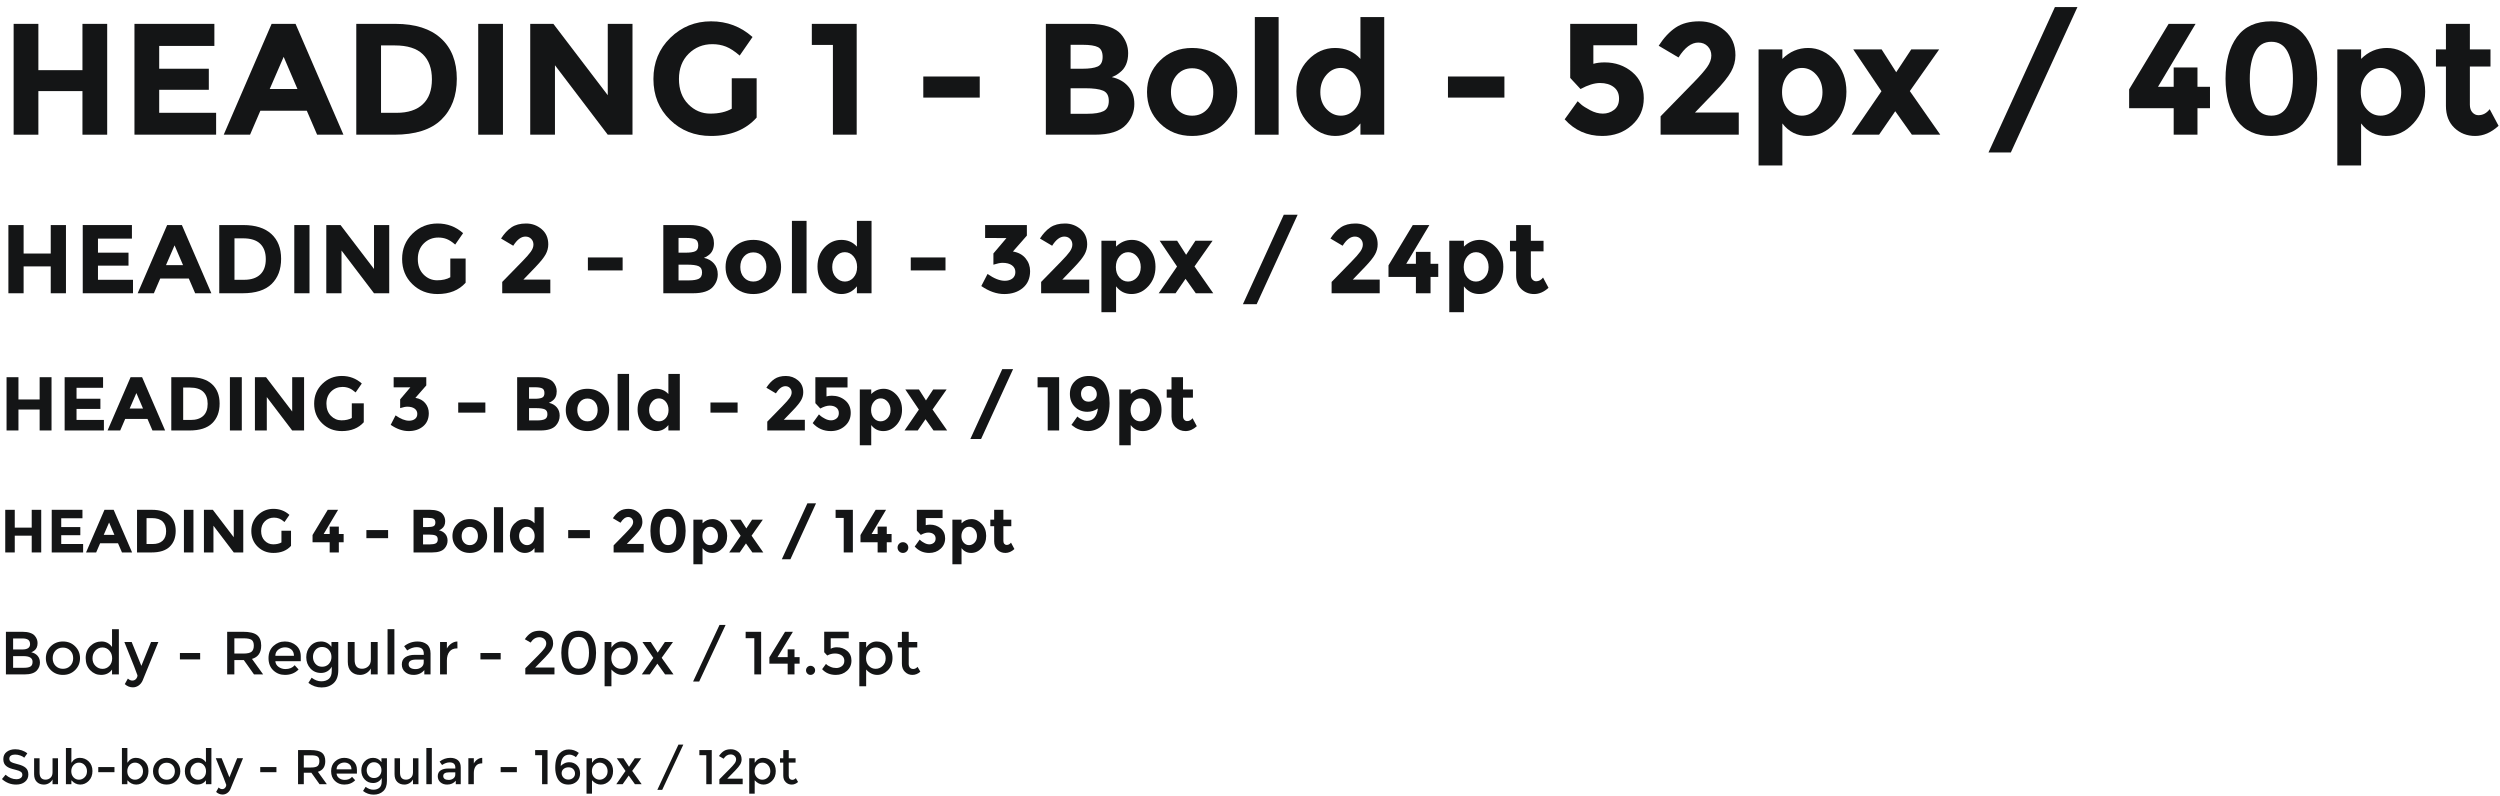 <?xml version="1.0" encoding="utf-8"?>
<!-- Generator: Adobe Illustrator 17.0.0, SVG Export Plug-In . SVG Version: 6.00 Build 0)  -->
<!DOCTYPE svg PUBLIC "-//W3C//DTD SVG 1.1//EN" "http://www.w3.org/Graphics/SVG/1.1/DTD/svg11.dtd">
<svg version="1.1" id="Layer_1" xmlns="http://www.w3.org/2000/svg" xmlns:xlink="http://www.w3.org/1999/xlink" x="0px" y="0px"
	 width="819.873px" height="261.174px" viewBox="0 0 819.873 261.174" enable-background="new 0 0 819.873 261.174"
	 xml:space="preserve">
<g>
	<path fill="#141516" d="M27.04,7.826h8.112v36.348H27.04v-14.3H12.584v14.3H4.472V7.826h8.112V23.01H27.04V7.826z"/>
	<path fill="#141516" d="M70.304,7.826v7.228H52.208v7.488h16.276v6.916H52.208v7.54h18.668v7.176h-26.78V7.826H70.304z"/>
	<path fill="#141516" d="M103.999,44.174l-3.38-7.852H85.383l-3.38,7.852h-8.632L89.075,7.826h7.852l15.704,36.348H103.999z
		 M93.027,18.642l-4.576,10.556h9.1L93.027,18.642z"/>
	<path fill="#141516" d="M144.611,12.584c3.466,3.172,5.2,7.583,5.2,13.234c0,5.651-1.69,10.123-5.07,13.416
		c-3.38,3.294-8.537,4.94-15.47,4.94h-12.429V7.826h12.845C136.169,7.826,141.145,9.412,144.611,12.584z M138.657,34.19
		c1.993-1.872,2.99-4.593,2.99-8.164c0-3.57-0.997-6.318-2.99-8.242c-1.994-1.924-5.053-2.886-9.178-2.886h-4.524v22.1h5.148
		C133.812,36.999,136.663,36.062,138.657,34.19z"/>
	<path fill="#141516" d="M156.83,7.826h8.112v36.348h-8.112V7.826z"/>
	<path fill="#141516" d="M199.314,7.826h8.111v36.348h-8.111l-17.316-22.776v22.776h-8.112V7.826h7.593l17.836,23.4V7.826z"/>
	<path fill="#141516" d="M239.978,25.662h8.164v12.896c-3.606,4.022-8.598,6.032-14.977,6.032c-5.339,0-9.819-1.768-13.441-5.304
		c-3.623-3.536-5.435-7.999-5.435-13.39c0-5.39,1.847-9.888,5.538-13.494c3.692-3.605,8.146-5.408,13.364-5.408
		c5.217,0,9.75,1.716,13.598,5.148l-4.212,6.084c-1.63-1.421-3.129-2.4-4.498-2.938c-1.369-0.537-2.852-0.806-4.445-0.806
		c-3.086,0-5.687,1.049-7.801,3.146c-2.114,2.098-3.172,4.862-3.172,8.294s1.015,6.18,3.042,8.242
		c2.028,2.062,4.446,3.094,7.254,3.094c2.809,0,5.148-0.537,7.021-1.612V25.662z"/>
	<path fill="#141516" d="M266.237,7.826h14.716v36.348h-7.8V14.742h-6.916V7.826z"/>
	<path fill="#141516" d="M302.793,32.006V25.09h18.512v6.916H302.793z"/>
	<path fill="#141516" d="M358.899,44.174h-15.912V7.826h14.145c2.461,0,4.584,0.295,6.37,0.884c1.785,0.59,3.128,1.387,4.029,2.392
		c1.63,1.872,2.444,3.987,2.444,6.344c0,2.843-0.919,4.958-2.756,6.344c-0.624,0.486-1.058,0.789-1.3,0.91
		c-0.243,0.122-0.677,0.321-1.301,0.598c2.254,0.486,4.048,1.5,5.383,3.042c1.334,1.543,2.002,3.458,2.002,5.746
		c0,2.531-0.867,4.767-2.601,6.708C367.393,43.048,363.892,44.174,358.899,44.174z M351.1,22.542h3.848
		c2.254,0,3.927-0.242,5.019-0.728c1.092-0.485,1.638-1.534,1.638-3.146c0-1.612-0.503-2.678-1.508-3.198
		c-1.006-0.52-2.704-0.78-5.096-0.78h-3.9V22.542z M351.1,37.311h5.564c2.321,0,4.063-0.286,5.226-0.858
		c1.161-0.572,1.742-1.698,1.742-3.38c0-1.681-0.616-2.79-1.847-3.328c-1.23-0.537-3.197-0.806-5.901-0.806H351.1V37.311z"/>
	<path fill="#141516" d="M405.752,30.187c0,4.056-1.404,7.471-4.212,10.244c-2.808,2.774-6.336,4.16-10.582,4.16
		c-4.247,0-7.774-1.386-10.582-4.16c-2.808-2.773-4.212-6.188-4.212-10.244c0-4.056,1.404-7.479,4.212-10.27
		s6.335-4.186,10.582-4.186c4.246,0,7.774,1.396,10.582,4.186S405.752,26.13,405.752,30.187z M384.016,30.187
		c0,2.288,0.65,4.152,1.95,5.59c1.3,1.439,2.964,2.158,4.992,2.158s3.692-0.719,4.992-2.158c1.3-1.438,1.95-3.302,1.95-5.59
		c0-2.288-0.65-4.16-1.95-5.616s-2.964-2.184-4.992-2.184s-3.692,0.728-4.992,2.184S384.016,27.898,384.016,30.187z"/>
	<path fill="#141516" d="M419.323,44.174h-7.8V5.59h7.8V44.174z"/>
	<path fill="#141516" d="M437.913,44.59c-3.312,0-6.267-1.404-8.866-4.212c-2.601-2.808-3.9-6.292-3.9-10.452
		s1.266-7.566,3.796-10.218c2.53-2.652,5.494-3.978,8.893-3.978c3.396,0,6.17,1.196,8.319,3.588V5.59h7.801v38.584h-7.801v-3.692
		C443.971,43.221,441.223,44.59,437.913,44.59z M432.999,30.238c0,2.254,0.676,4.1,2.027,5.538c1.353,1.439,2.93,2.158,4.732,2.158
		c1.802,0,3.336-0.719,4.602-2.158c1.266-1.438,1.898-3.293,1.898-5.564c0-2.27-0.633-4.16-1.898-5.668
		c-1.266-1.508-2.816-2.262-4.653-2.262c-1.838,0-3.415,0.763-4.732,2.288C433.657,26.096,432.999,27.985,432.999,30.238z"/>
	<path fill="#141516" d="M474.858,32.006V25.09h18.512v6.916H474.858z"/>
	<path fill="#141516" d="M536.893,7.826v7.02h-14.352v6.084c1.074-0.312,2.305-0.468,3.692-0.468c3.501,0,6.517,1.058,9.048,3.172
		c2.53,2.115,3.796,4.966,3.796,8.554c0,3.588-1.309,6.552-3.926,8.892c-2.618,2.34-5.851,3.51-9.698,3.51
		c-4.923,0-9.031-1.82-12.324-5.46l4.264-5.928c0.312,0.312,0.729,0.694,1.248,1.144c0.521,0.451,1.474,1.049,2.86,1.794
		c1.386,0.746,2.773,1.118,4.16,1.118c1.386,0,2.617-0.416,3.692-1.248c1.073-0.832,1.611-2.062,1.611-3.692
		c0-1.629-0.581-2.886-1.742-3.77s-2.66-1.326-4.498-1.326s-3.97,0.659-6.396,1.976l-3.38-3.64V7.826H536.893z"/>
	<path fill="#141516" d="M559.851,21.996c0.918-1.3,1.378-2.556,1.378-3.77c0-1.213-0.399-2.227-1.196-3.042
		c-0.798-0.814-1.82-1.222-3.068-1.222c-2.288,0-4.454,1.63-6.5,4.888l-6.5-3.848c1.698-2.634,3.562-4.628,5.591-5.98
		c2.027-1.352,4.609-2.028,7.748-2.028c3.137,0,5.893,0.997,8.268,2.99c2.374,1.994,3.562,4.706,3.562,8.138
		c0,1.872-0.477,3.666-1.43,5.382c-0.954,1.716-2.713,3.909-5.278,6.578l-6.552,6.812h14.353v7.28h-25.637v-6.032l10.66-10.92
		C557.397,25.038,558.932,23.296,559.851,21.996z"/>
	<path fill="#141516" d="M593,15.73c3.259,0,6.162,1.361,8.71,4.082c2.548,2.722,3.822,6.145,3.822,10.27s-1.274,7.575-3.822,10.348
		c-2.548,2.774-5.529,4.16-8.943,4.16c-3.415,0-6.162-1.369-8.242-4.108v13.78h-7.8V16.198h7.8v3.12
		C586.916,16.926,589.741,15.73,593,15.73z M584.42,30.212c0,2.271,0.633,4.126,1.898,5.564c1.265,1.439,2.799,2.158,4.602,2.158
		s3.38-0.719,4.732-2.158c1.352-1.438,2.028-3.284,2.028-5.538c0-2.253-0.659-4.142-1.977-5.668
		c-1.317-1.525-2.895-2.288-4.731-2.288c-1.838,0-3.39,0.754-4.654,2.262C585.053,26.052,584.42,27.942,584.42,30.212z"/>
	<path fill="#141516" d="M617.075,16.198l4.784,7.488l4.939-7.488h9.152l-9.62,13.676l9.984,14.3h-9.309l-5.46-7.696l-5.304,7.696
		h-8.996l9.776-14.248l-9.256-13.728H617.075z"/>
	<path fill="#141516" d="M673.911,2.314h7.384l-21.84,47.684h-7.332L673.911,2.314z"/>
	<path fill="#141516" d="M712.858,28.47v-6.344h7.8v6.344h4.107v7.02h-4.107v8.684h-7.8V35.49h-14.612v-6.188l12.948-21.476h8.84
		L707.71,28.47H712.858z"/>
	<path fill="#141516" d="M744.891,44.59c-5.027,0-8.788-1.707-11.284-5.122c-2.496-3.414-3.744-7.973-3.744-13.676
		c0-5.702,1.248-10.261,3.744-13.676c2.496-3.414,6.257-5.122,11.284-5.122c5.025,0,8.787,1.708,11.283,5.122
		c2.496,3.415,3.744,7.974,3.744,13.676c0,5.703-1.248,10.262-3.744,13.676C753.678,42.883,749.916,44.59,744.891,44.59z
		 M739.534,17.03c-1.144,2.219-1.716,5.148-1.716,8.788s0.572,6.57,1.716,8.788c1.144,2.219,2.929,3.328,5.356,3.328
		c2.426,0,4.212-1.109,5.355-3.328c1.145-2.218,1.716-5.148,1.716-8.788s-0.571-6.569-1.716-8.788
		c-1.144-2.218-2.93-3.328-5.355-3.328C742.463,13.702,740.678,14.812,739.534,17.03z"/>
	<path fill="#141516" d="M782.798,15.73c3.259,0,6.162,1.361,8.71,4.082c2.548,2.722,3.822,6.145,3.822,10.27
		s-1.274,7.575-3.822,10.348c-2.548,2.774-5.529,4.16-8.943,4.16c-3.415,0-6.162-1.369-8.242-4.108v13.78h-7.8V16.198h7.8v3.12
		C776.714,16.926,779.539,15.73,782.798,15.73z M774.218,30.212c0,2.271,0.633,4.126,1.898,5.564
		c1.265,1.439,2.799,2.158,4.602,2.158s3.38-0.719,4.732-2.158c1.352-1.438,2.028-3.284,2.028-5.538
		c0-2.253-0.659-4.142-1.977-5.668c-1.317-1.525-2.895-2.288-4.731-2.288c-1.838,0-3.39,0.754-4.654,2.262
		C774.851,26.052,774.218,27.942,774.218,30.212z"/>
	<path fill="#141516" d="M809.993,21.814v12.532c0,1.075,0.277,1.916,0.832,2.522c0.554,0.607,1.213,0.91,1.976,0.91
		c1.456,0,2.687-0.658,3.692-1.976l2.912,5.46c-2.427,2.219-4.984,3.328-7.67,3.328c-2.688,0-4.958-0.884-6.812-2.652
		s-2.781-4.177-2.781-7.228V21.814h-3.276v-5.616h3.276V7.826h7.852v8.372h6.76v5.616H809.993z"/>
	<path fill="#141516" d="M16.64,73.806h4.992v22.368H16.64v-8.8H7.744v8.8H2.752V73.806h4.992v9.344h8.896V73.806z"/>
	<path fill="#141516" d="M43.264,73.806v4.448H32.128v4.608h10.016v4.256H32.128v4.64h11.488v4.416h-16.48V73.806H43.264z"/>
	<path fill="#141516" d="M64,96.174l-2.08-4.832h-9.376l-2.08,4.832h-5.312l9.664-22.368h4.832l9.664,22.368H64z M57.247,80.462
		l-2.815,6.496h5.6L57.247,80.462z"/>
	<path fill="#141516" d="M88.991,76.734c2.133,1.952,3.2,4.667,3.2,8.145s-1.04,6.229-3.12,8.256c-2.08,2.027-5.254,3.04-9.52,3.04
		h-7.648V73.806h7.904C83.796,73.806,86.857,74.783,88.991,76.734z M85.327,90.031c1.227-1.152,1.84-2.827,1.84-5.024
		s-0.613-3.888-1.84-5.072c-1.227-1.184-3.109-1.775-5.647-1.775h-2.784v13.6h3.168C82.346,91.758,84.101,91.182,85.327,90.031z"/>
	<path fill="#141516" d="M96.512,73.806h4.992v22.368h-4.992V73.806z"/>
	<path fill="#141516" d="M122.655,73.806h4.991v22.368h-4.991l-10.656-14.016v14.016h-4.992V73.806h4.672l10.977,14.4V73.806z"/>
	<path fill="#141516" d="M147.679,84.783h5.023v7.936c-2.219,2.475-5.291,3.712-9.216,3.712c-3.285,0-6.043-1.088-8.271-3.264
		c-2.229-2.176-3.345-4.923-3.345-8.24s1.137-6.085,3.408-8.304c2.272-2.219,5.013-3.328,8.224-3.328s6,1.056,8.368,3.168
		l-2.592,3.744c-1.003-0.875-1.926-1.478-2.768-1.809c-0.844-0.33-1.755-0.496-2.736-0.496c-1.899,0-3.499,0.646-4.8,1.937
		c-1.302,1.291-1.952,2.992-1.952,5.104c0,2.112,0.624,3.804,1.872,5.072c1.248,1.27,2.736,1.904,4.464,1.904
		c1.729,0,3.168-0.331,4.32-0.992V84.783z"/>
	<path fill="#141516" d="M174.094,82.526c0.565-0.8,0.848-1.572,0.848-2.319s-0.245-1.371-0.735-1.872
		c-0.491-0.501-1.12-0.752-1.889-0.752c-1.407,0-2.741,1.003-4,3.008l-4-2.368c1.045-1.621,2.192-2.848,3.44-3.68
		s2.837-1.248,4.768-1.248s3.627,0.613,5.088,1.84s2.192,2.896,2.192,5.008c0,1.152-0.294,2.256-0.88,3.312
		c-0.587,1.056-1.67,2.405-3.248,4.048l-4.032,4.191h8.832v4.48h-15.775v-3.712l6.56-6.72
		C172.584,84.398,173.528,83.327,174.094,82.526z"/>
	<path fill="#141516" d="M192.798,88.686V84.43h11.393v4.256H192.798z"/>
	<path fill="#141516" d="M227.325,96.174h-9.792V73.806h8.704c1.515,0,2.821,0.182,3.92,0.544c1.099,0.363,1.925,0.854,2.48,1.473
		c1.002,1.151,1.504,2.453,1.504,3.903c0,1.75-0.565,3.051-1.696,3.904c-0.384,0.299-0.651,0.485-0.8,0.56
		c-0.149,0.075-0.416,0.198-0.8,0.368c1.386,0.299,2.49,0.923,3.312,1.872s1.232,2.128,1.232,3.536c0,1.558-0.534,2.934-1.601,4.128
		C232.552,95.481,230.397,96.174,227.325,96.174z M222.525,82.863h2.368c1.386,0,2.416-0.149,3.088-0.448s1.008-0.944,1.008-1.937
		s-0.31-1.647-0.928-1.968c-0.619-0.32-1.664-0.479-3.137-0.479h-2.399V82.863z M222.525,91.951h3.424
		c1.429,0,2.501-0.177,3.216-0.528s1.072-1.045,1.072-2.08c0-1.034-0.379-1.717-1.136-2.048c-0.758-0.331-1.969-0.496-3.632-0.496
		h-2.944V91.951z"/>
	<path fill="#141516" d="M256.158,87.566c0,2.496-0.864,4.598-2.592,6.305c-1.729,1.707-3.899,2.56-6.513,2.56
		s-4.784-0.853-6.512-2.56c-1.729-1.707-2.592-3.809-2.592-6.305c0-2.495,0.863-4.603,2.592-6.319
		c1.728-1.717,3.898-2.576,6.512-2.576s4.784,0.859,6.513,2.576C255.294,82.963,256.158,85.071,256.158,87.566z M242.782,87.566
		c0,1.408,0.399,2.556,1.199,3.44c0.801,0.886,1.824,1.328,3.072,1.328s2.272-0.442,3.072-1.328c0.8-0.885,1.2-2.032,1.2-3.44
		c0-1.407-0.4-2.56-1.2-3.456c-0.8-0.896-1.824-1.344-3.072-1.344s-2.271,0.448-3.072,1.344
		C243.182,85.006,242.782,86.159,242.782,87.566z"/>
	<path fill="#141516" d="M264.51,96.174h-4.8V72.43h4.8V96.174z"/>
	<path fill="#141516" d="M275.949,96.43c-2.037,0-3.856-0.864-5.456-2.592c-1.6-1.729-2.4-3.872-2.4-6.432
		c0-2.561,0.779-4.656,2.337-6.288c1.557-1.633,3.381-2.448,5.472-2.448s3.797,0.736,5.12,2.208V72.43h4.8v23.744h-4.8v-2.272
		C279.678,95.587,277.986,96.43,275.949,96.43z M272.925,87.598c0,1.387,0.416,2.523,1.248,3.408
		c0.832,0.886,1.803,1.328,2.912,1.328s2.054-0.442,2.832-1.328c0.778-0.885,1.168-2.026,1.168-3.424s-0.39-2.561-1.168-3.488
		s-1.733-1.392-2.863-1.392c-1.132,0-2.102,0.469-2.912,1.407C273.33,85.049,272.925,86.211,272.925,87.598z"/>
	<path fill="#141516" d="M298.684,88.686V84.43h11.393v4.256H298.684z"/>
	<path fill="#141516" d="M323.068,78.062v-4.256h13.695v3.456l-4.576,5.216c1.792,0.299,3.179,1.052,4.16,2.256
		c0.981,1.206,1.473,2.598,1.473,4.177c0,2.347-0.795,4.187-2.385,5.52c-1.589,1.334-3.621,2-6.096,2s-4.981-0.874-7.52-2.624
		l2.048-3.968c2.111,1.493,4,2.24,5.664,2.24c1.002,0,1.829-0.245,2.479-0.736c0.65-0.49,0.977-1.2,0.977-2.128
		s-0.374-1.664-1.12-2.208c-0.747-0.544-1.781-0.816-3.104-0.816c-0.704,0-1.695,0.203-2.976,0.608v-3.68l4.288-5.057H323.068z"/>
	<path fill="#141516" d="M350.827,82.526c0.565-0.8,0.848-1.572,0.848-2.319s-0.245-1.371-0.735-1.872
		c-0.491-0.501-1.12-0.752-1.889-0.752c-1.407,0-2.741,1.003-4,3.008l-4-2.368c1.045-1.621,2.192-2.848,3.44-3.68
		s2.837-1.248,4.768-1.248s3.627,0.613,5.088,1.84s2.192,2.896,2.192,5.008c0,1.152-0.294,2.256-0.88,3.312
		c-0.587,1.056-1.67,2.405-3.248,4.048l-4.032,4.191h8.832v4.48h-15.775v-3.712l6.56-6.72
		C349.317,84.398,350.262,83.327,350.827,82.526z"/>
	<path fill="#141516" d="M371.228,78.67c2.005,0,3.792,0.838,5.36,2.512c1.567,1.675,2.352,3.781,2.352,6.32
		s-0.784,4.661-2.352,6.368c-1.568,1.707-3.403,2.56-5.505,2.56c-2.101,0-3.792-0.843-5.071-2.528v8.48h-4.8V78.958h4.8v1.92
		C367.483,79.407,369.222,78.67,371.228,78.67z M365.947,87.583c0,1.397,0.39,2.539,1.168,3.424
		c0.778,0.886,1.723,1.328,2.832,1.328s2.08-0.442,2.912-1.328c0.832-0.885,1.248-2.021,1.248-3.408s-0.405-2.549-1.216-3.488
		c-0.812-0.938-1.781-1.407-2.912-1.407s-2.086,0.464-2.864,1.392S365.947,86.185,365.947,87.583z"/>
	<path fill="#141516" d="M386.042,78.958l2.944,4.607l3.04-4.607h5.632l-5.92,8.416l6.144,8.8h-5.728l-3.36-4.736l-3.264,4.736
		h-5.536l6.016-8.768l-5.695-8.448H386.042z"/>
	<path fill="#141516" d="M421.019,70.415h4.544l-13.44,29.344h-4.512L421.019,70.415z"/>
	<path fill="#141516" d="M446.09,82.526c0.565-0.8,0.848-1.572,0.848-2.319s-0.245-1.371-0.735-1.872
		c-0.491-0.501-1.12-0.752-1.889-0.752c-1.407,0-2.741,1.003-4,3.008l-4-2.368c1.045-1.621,2.192-2.848,3.44-3.68
		s2.837-1.248,4.768-1.248s3.627,0.613,5.088,1.84s2.192,2.896,2.192,5.008c0,1.152-0.294,2.256-0.88,3.312
		c-0.587,1.056-1.67,2.405-3.248,4.048l-4.032,4.191h8.832v4.48h-15.775v-3.712l6.56-6.72
		C444.58,84.398,445.524,83.327,446.09,82.526z"/>
	<path fill="#141516" d="M464.345,86.51v-3.904h4.801v3.904h2.527v4.32h-2.527v5.344h-4.801v-5.344h-8.991v-3.809l7.968-13.216
		h5.439l-7.584,12.704H464.345z"/>
	<path fill="#141516" d="M485.306,78.67c2.005,0,3.792,0.838,5.36,2.512c1.567,1.675,2.352,3.781,2.352,6.32
		s-0.784,4.661-2.352,6.368c-1.568,1.707-3.403,2.56-5.505,2.56c-2.101,0-3.792-0.843-5.071-2.528v8.48h-4.8V78.958h4.8v1.92
		C481.562,79.407,483.3,78.67,485.306,78.67z M480.025,87.583c0,1.397,0.39,2.539,1.168,3.424c0.778,0.886,1.723,1.328,2.832,1.328
		s2.08-0.442,2.912-1.328c0.832-0.885,1.248-2.021,1.248-3.408s-0.405-2.549-1.216-3.488c-0.812-0.938-1.781-1.407-2.912-1.407
		s-2.086,0.464-2.864,1.392S480.025,86.185,480.025,87.583z"/>
	<path fill="#141516" d="M502.041,82.415v7.712c0,0.661,0.171,1.179,0.512,1.552c0.341,0.374,0.747,0.561,1.216,0.561
		c0.896,0,1.653-0.405,2.272-1.217l1.792,3.36c-1.493,1.365-3.067,2.048-4.72,2.048c-1.653,0-3.051-0.544-4.192-1.632
		s-1.712-2.57-1.712-4.448v-7.936h-2.016v-3.456h2.016v-5.152h4.832v5.152h4.16v3.456H502.041z"/>
	<path fill="#141516" d="M13,123.7h3.9v17.475H13v-6.875H6.05v6.875H2.15V123.7H6.05v7.3H13V123.7z"/>
	<path fill="#141516" d="M33.8,123.7v3.475h-8.7v3.6h7.825v3.325H25.1v3.625h8.976v3.45H21.2V123.7H33.8z"/>
	<path fill="#141516" d="M49.999,141.174l-1.625-3.775H41.05l-1.625,3.775h-4.15l7.55-17.475H46.6l7.55,17.475H49.999z
		 M44.725,128.899l-2.2,5.075h4.375L44.725,128.899z"/>
	<path fill="#141516" d="M69.524,125.987c1.666,1.525,2.5,3.646,2.5,6.362c0,2.717-0.812,4.867-2.438,6.45
		c-1.625,1.584-4.104,2.375-7.438,2.375h-5.975V123.7h6.175C65.466,123.7,67.857,124.461,69.524,125.987z M66.662,136.375
		c0.958-0.9,1.438-2.208,1.438-3.925s-0.479-3.038-1.438-3.963c-0.959-0.925-2.43-1.388-4.413-1.388h-2.175v10.625h2.476
		C64.333,137.724,65.703,137.274,66.662,136.375z"/>
	<path fill="#141516" d="M75.399,123.7h3.899v17.475h-3.899V123.7z"/>
	<path fill="#141516" d="M95.824,123.7h3.9v17.475h-3.9l-8.325-10.95v10.95H83.6V123.7h3.649l8.575,11.25V123.7z"/>
	<path fill="#141516" d="M115.374,132.274h3.925v6.2c-1.733,1.934-4.134,2.9-7.2,2.9c-2.566,0-4.721-0.851-6.462-2.55
		c-1.742-1.7-2.612-3.846-2.612-6.438s0.887-4.754,2.662-6.488c1.775-1.732,3.916-2.6,6.425-2.6s4.688,0.825,6.538,2.475
		l-2.025,2.926c-0.783-0.684-1.504-1.154-2.162-1.413c-0.659-0.258-1.371-0.388-2.138-0.388c-1.483,0-2.733,0.505-3.75,1.513
		c-1.017,1.009-1.525,2.338-1.525,3.987c0,1.65,0.487,2.972,1.463,3.963c0.975,0.992,2.138,1.487,3.487,1.487
		s2.475-0.258,3.375-0.774V132.274z"/>
	<path fill="#141516" d="M129.099,127.024V123.7h10.7v2.699l-3.575,4.075c1.4,0.233,2.483,0.821,3.25,1.763s1.15,2.029,1.15,3.263
		c0,1.833-0.621,3.271-1.863,4.312c-1.241,1.042-2.829,1.562-4.762,1.562c-1.934,0-3.893-0.684-5.875-2.05l1.6-3.101
		c1.65,1.167,3.125,1.75,4.425,1.75c0.783,0,1.429-0.191,1.938-0.575c0.509-0.383,0.763-0.938,0.763-1.662s-0.292-1.3-0.875-1.725
		c-0.584-0.426-1.392-0.638-2.425-0.638c-0.55,0-1.325,0.158-2.325,0.475v-2.875l3.35-3.95H129.099z"/>
	<path fill="#141516" d="M150.272,135.325V132h8.9v3.325H150.272z"/>
	<path fill="#141516" d="M177.247,141.174h-7.649V123.7h6.8c1.183,0,2.204,0.142,3.062,0.425s1.504,0.667,1.938,1.149
		c0.783,0.9,1.175,1.917,1.175,3.051c0,1.366-0.441,2.383-1.325,3.05c-0.3,0.233-0.509,0.379-0.625,0.438s-0.325,0.154-0.625,0.287
		c1.083,0.233,1.946,0.722,2.588,1.463s0.962,1.662,0.962,2.763c0,1.217-0.416,2.291-1.25,3.225
		C181.33,140.633,179.647,141.174,177.247,141.174z M173.497,130.774h1.851c1.083,0,1.887-0.116,2.412-0.35s0.787-0.737,0.787-1.513
		c0-0.774-0.241-1.287-0.725-1.537s-1.3-0.375-2.45-0.375h-1.875V130.774z M173.497,137.875h2.675c1.117,0,1.954-0.138,2.513-0.413
		c0.559-0.274,0.838-0.816,0.838-1.625c0-0.808-0.296-1.341-0.888-1.6c-0.592-0.258-1.537-0.388-2.838-0.388h-2.3V137.875z"/>
	<path fill="#141516" d="M199.772,134.45c0,1.949-0.675,3.592-2.024,4.925c-1.351,1.333-3.046,2-5.088,2s-3.737-0.667-5.087-2
		c-1.351-1.333-2.025-2.976-2.025-4.925c0-1.95,0.675-3.596,2.025-4.938c1.35-1.342,3.045-2.013,5.087-2.013
		s3.737,0.671,5.088,2.013C199.098,130.854,199.772,132.5,199.772,134.45z M189.323,134.45c0,1.1,0.312,1.996,0.938,2.688
		s1.425,1.037,2.399,1.037c0.976,0,1.775-0.346,2.4-1.037s0.938-1.588,0.938-2.688c0-1.101-0.312-2-0.938-2.7s-1.425-1.05-2.4-1.05
		c-0.975,0-1.774,0.35-2.399,1.05S189.323,133.349,189.323,134.45z"/>
	<path fill="#141516" d="M206.298,141.174h-3.75v-18.55h3.75V141.174z"/>
	<path fill="#141516" d="M215.234,141.375c-1.592,0-3.012-0.675-4.262-2.025c-1.25-1.35-1.875-3.024-1.875-5.024
		s0.607-3.638,1.824-4.913c1.217-1.274,2.642-1.912,4.275-1.912c1.633,0,2.967,0.575,4,1.725v-6.6h3.75v18.55h-3.75v-1.775
		C218.147,140.716,216.826,141.375,215.234,141.375z M212.872,134.474c0,1.084,0.325,1.972,0.976,2.663
		c0.649,0.691,1.408,1.037,2.274,1.037s1.604-0.346,2.213-1.037s0.912-1.584,0.912-2.676c0-1.091-0.304-2-0.912-2.725
		s-1.354-1.088-2.237-1.088c-0.884,0-1.643,0.367-2.275,1.101C213.188,132.483,212.872,133.391,212.872,134.474z"/>
	<path fill="#141516" d="M232.996,135.325V132h8.9v3.325H232.996z"/>
	<path fill="#141516" d="M258.958,130.512c0.441-0.625,0.663-1.229,0.663-1.812c0-0.584-0.192-1.071-0.575-1.463
		c-0.384-0.392-0.875-0.588-1.475-0.588c-1.101,0-2.143,0.784-3.125,2.351l-3.125-1.851c0.816-1.266,1.712-2.225,2.688-2.875
		c0.975-0.649,2.216-0.975,3.725-0.975c1.508,0,2.833,0.479,3.975,1.438c1.142,0.959,1.713,2.263,1.713,3.912
		c0,0.9-0.229,1.763-0.688,2.588c-0.459,0.825-1.305,1.879-2.537,3.162l-3.15,3.275h6.9v3.5h-12.325v-2.9l5.125-5.25
		C257.779,131.974,258.517,131.137,258.958,130.512z"/>
	<path fill="#141516" d="M277.946,123.7v3.375h-6.9V130c0.517-0.15,1.108-0.226,1.775-0.226c1.683,0,3.133,0.509,4.35,1.525
		s1.825,2.388,1.825,4.112c0,1.726-0.63,3.15-1.888,4.275c-1.259,1.125-2.812,1.688-4.662,1.688c-2.367,0-4.342-0.875-5.926-2.625
		l2.051-2.851c0.149,0.15,0.35,0.334,0.6,0.551s0.708,0.504,1.375,0.862c0.666,0.358,1.333,0.537,2,0.537
		c0.666,0,1.258-0.2,1.775-0.6c0.516-0.4,0.774-0.991,0.774-1.775c0-0.783-0.279-1.388-0.837-1.812
		c-0.559-0.425-1.279-0.638-2.163-0.638s-1.908,0.317-3.075,0.95l-1.625-1.75V123.7H277.946z"/>
	<path fill="#141516" d="M289.796,127.5c1.566,0,2.963,0.654,4.188,1.962c1.226,1.309,1.838,2.955,1.838,4.938
		c0,1.984-0.612,3.643-1.838,4.976c-1.225,1.333-2.658,2-4.3,2s-2.962-0.658-3.962-1.976v6.625h-3.75v-18.3h3.75v1.5
		C286.871,128.075,288.229,127.5,289.796,127.5z M285.671,134.461c0,1.092,0.305,1.984,0.913,2.676s1.346,1.037,2.212,1.037
		c0.867,0,1.625-0.346,2.275-1.037s0.975-1.579,0.975-2.663c0-1.083-0.316-1.991-0.949-2.725c-0.634-0.733-1.393-1.101-2.275-1.101
		c-0.884,0-1.629,0.363-2.237,1.088S285.671,133.371,285.671,134.461z"/>
	<path fill="#141516" d="M301.37,127.724l2.3,3.601l2.375-3.601h4.4l-4.625,6.575l4.8,6.875h-4.475l-2.625-3.7l-2.55,3.7h-4.325
		l4.7-6.85l-4.45-6.601H301.37z"/>
	<path fill="#141516" d="M328.695,121.049h3.55l-10.5,22.925h-3.525L328.695,121.049z"/>
	<path fill="#141516" d="M340.271,123.7h7.074v17.475h-3.75v-14.15h-3.324V123.7z"/>
	<path fill="#141516" d="M356.445,138.024c1.083,0,1.921-0.362,2.513-1.087c0.591-0.726,0.954-1.713,1.087-2.963
		c-1.066,0.717-2.217,1.075-3.449,1.075c-1.634,0-2.996-0.537-4.088-1.612s-1.638-2.496-1.638-4.263s0.588-3.188,1.763-4.263
		s2.654-1.612,4.438-1.612c1.233,0,2.304,0.237,3.213,0.713c0.908,0.475,1.62,1.137,2.137,1.987c0.983,1.649,1.476,3.717,1.476,6.2
		c0,1.6-0.196,3.004-0.588,4.212c-0.392,1.209-0.921,2.163-1.587,2.862c-1.367,1.4-3.025,2.101-4.976,2.101
		c-0.816,0-1.6-0.121-2.35-0.362c-0.75-0.242-1.317-0.483-1.7-0.726c-0.384-0.241-0.825-0.554-1.325-0.938l1.95-2.75
		c0.116,0.101,0.271,0.229,0.463,0.388c0.191,0.158,0.562,0.371,1.112,0.638S355.962,138.024,356.445,138.024z M356.982,131.724
		c0.775,0,1.421-0.225,1.938-0.675s0.775-1.041,0.775-1.775c0-0.732-0.25-1.366-0.75-1.899s-1.125-0.8-1.875-0.8
		s-1.362,0.237-1.838,0.712c-0.475,0.476-0.712,1.079-0.712,1.812s0.216,1.354,0.649,1.862
		C355.604,131.47,356.208,131.724,356.982,131.724z"/>
	<path fill="#141516" d="M374.895,127.5c1.566,0,2.963,0.654,4.188,1.962c1.226,1.309,1.838,2.955,1.838,4.938
		c0,1.984-0.612,3.643-1.838,4.976c-1.225,1.333-2.658,2-4.3,2s-2.962-0.658-3.962-1.976v6.625h-3.75v-18.3h3.75v1.5
		C371.97,128.075,373.328,127.5,374.895,127.5z M370.77,134.461c0,1.092,0.305,1.984,0.913,2.676s1.346,1.037,2.212,1.037
		c0.867,0,1.625-0.346,2.275-1.037s0.975-1.579,0.975-2.663c0-1.083-0.316-1.991-0.949-2.725c-0.634-0.733-1.393-1.101-2.275-1.101
		c-0.884,0-1.629,0.363-2.237,1.088S370.77,133.371,370.77,134.461z"/>
	<path fill="#141516" d="M387.97,130.424v6.025c0,0.517,0.133,0.921,0.4,1.212c0.266,0.292,0.583,0.438,0.949,0.438
		c0.7,0,1.292-0.316,1.775-0.95l1.4,2.625c-1.167,1.067-2.396,1.601-3.688,1.601c-1.292,0-2.384-0.425-3.275-1.275
		c-0.892-0.85-1.338-2.008-1.338-3.475v-6.2h-1.574v-2.7h1.574V123.7h3.775v4.024h3.25v2.7H387.97z"/>
	<path fill="#141516" d="M10.4,167.194h3.119v13.98H10.4v-5.5H4.84v5.5H1.72v-13.98h3.12v5.841H10.4V167.194z"/>
	<path fill="#141516" d="M27.04,167.194v2.78h-6.96v2.88h6.26v2.66h-6.26v2.9h7.18v2.76h-10.3v-13.98H27.04z"/>
	<path fill="#141516" d="M39.999,181.174l-1.3-3.02h-5.86l-1.3,3.02H28.22l6.04-13.98h3.02l6.04,13.98H39.999z M35.779,171.354
		l-1.76,4.061h3.5L35.779,171.354z"/>
	<path fill="#141516" d="M55.62,169.024c1.333,1.221,2,2.917,2,5.091c0,2.173-0.65,3.893-1.95,5.159c-1.3,1.268-3.283,1.9-5.95,1.9
		h-4.78v-13.98h4.94C52.373,167.194,54.286,167.804,55.62,169.024z M53.33,177.334c0.767-0.72,1.149-1.767,1.149-3.141
		c0-1.373-0.383-2.43-1.149-3.17c-0.768-0.739-1.943-1.109-3.53-1.109h-1.74v8.5h1.98C51.466,178.415,52.562,178.054,53.33,177.334z
		"/>
	<path fill="#141516" d="M60.319,167.194h3.12v13.98h-3.12V167.194z"/>
	<path fill="#141516" d="M76.659,167.194h3.12v13.98h-3.12l-6.66-8.76v8.76h-3.12v-13.98h2.92l6.86,9V167.194z"/>
	<path fill="#141516" d="M92.299,174.054h3.141v4.96c-1.388,1.547-3.308,2.32-5.761,2.32c-2.053,0-3.776-0.68-5.17-2.04
		s-2.09-3.077-2.09-5.15s0.71-3.803,2.13-5.189s3.134-2.08,5.141-2.08c2.006,0,3.75,0.66,5.229,1.979l-1.62,2.34
		c-0.627-0.546-1.203-0.923-1.729-1.13c-0.527-0.206-1.098-0.31-1.71-0.31c-1.188,0-2.188,0.403-3,1.21
		c-0.813,0.807-1.221,1.87-1.221,3.19c0,1.319,0.391,2.376,1.17,3.17c0.78,0.793,1.71,1.189,2.79,1.189s1.98-0.206,2.7-0.62V174.054
		z"/>
	<path fill="#141516" d="M108.119,175.134v-2.44h3v2.44h1.58v2.7h-1.58v3.34h-3v-3.34h-5.62v-2.38l4.98-8.261h3.399l-4.739,7.94
		H108.119z"/>
	<path fill="#141516" d="M120.158,176.495v-2.66h7.12v2.66H120.158z"/>
	<path fill="#141516" d="M141.738,181.174h-6.12v-13.98h5.44c0.946,0,1.763,0.114,2.45,0.341c0.687,0.227,1.203,0.533,1.55,0.92
		c0.626,0.72,0.939,1.533,0.939,2.439c0,1.094-0.354,1.907-1.06,2.44c-0.24,0.187-0.407,0.304-0.5,0.35
		c-0.094,0.047-0.26,0.124-0.5,0.23c0.866,0.187,1.557,0.576,2.07,1.17c0.513,0.594,0.77,1.33,0.77,2.21c0,0.974-0.333,1.833-1,2.58
		C145.005,180.741,143.658,181.174,141.738,181.174z M138.738,172.854h1.48c0.866,0,1.51-0.093,1.93-0.279s0.63-0.591,0.63-1.21
		c0-0.62-0.193-1.03-0.58-1.23s-1.04-0.3-1.96-0.3h-1.5V172.854z M138.738,178.535h2.141c0.893,0,1.562-0.11,2.01-0.33
		c0.446-0.221,0.67-0.653,0.67-1.3c0-0.647-0.237-1.073-0.71-1.28c-0.474-0.207-1.23-0.311-2.271-0.311h-1.84V178.535z"/>
	<path fill="#141516" d="M159.758,175.794c0,1.56-0.54,2.873-1.62,3.939c-1.079,1.067-2.437,1.601-4.069,1.601
		c-1.634,0-2.99-0.533-4.07-1.601c-1.08-1.066-1.62-2.38-1.62-3.939c0-1.561,0.54-2.877,1.62-3.95s2.437-1.61,4.07-1.61
		c1.633,0,2.99,0.537,4.069,1.61C159.218,172.917,159.758,174.234,159.758,175.794z M151.398,175.794c0,0.88,0.25,1.597,0.75,2.149
		c0.5,0.554,1.14,0.83,1.92,0.83c0.779,0,1.42-0.276,1.92-0.83c0.5-0.553,0.75-1.27,0.75-2.149s-0.25-1.601-0.75-2.16
		s-1.141-0.84-1.92-0.84c-0.78,0-1.42,0.28-1.92,0.84S151.398,174.915,151.398,175.794z"/>
	<path fill="#141516" d="M164.979,181.174h-3v-14.84h3V181.174z"/>
	<path fill="#141516" d="M172.129,181.334c-1.273,0-2.41-0.54-3.41-1.62s-1.5-2.42-1.5-4.021c0-1.6,0.486-2.909,1.46-3.93
		c0.973-1.02,2.113-1.53,3.42-1.53s2.373,0.46,3.2,1.381v-5.28h3v14.84h-3v-1.42C174.458,180.808,173.401,181.334,172.129,181.334z
		 M170.238,175.814c0,0.867,0.26,1.577,0.78,2.13c0.52,0.554,1.126,0.83,1.82,0.83c0.692,0,1.282-0.276,1.77-0.83
		c0.486-0.553,0.73-1.266,0.73-2.14c0-0.873-0.244-1.6-0.73-2.18c-0.487-0.58-1.083-0.87-1.79-0.87s-1.313,0.293-1.82,0.88
		S170.238,174.948,170.238,175.814z"/>
	<path fill="#141516" d="M186.338,176.495v-2.66h7.12v2.66H186.338z"/>
	<path fill="#141516" d="M207.107,172.644c0.353-0.5,0.529-0.982,0.529-1.45c0-0.466-0.153-0.856-0.46-1.17
		c-0.307-0.312-0.699-0.47-1.18-0.47c-0.88,0-1.713,0.627-2.5,1.88l-2.5-1.479c0.653-1.014,1.37-1.78,2.15-2.3
		c0.779-0.521,1.772-0.78,2.979-0.78s2.267,0.383,3.181,1.149c0.913,0.768,1.369,1.811,1.369,3.131c0,0.72-0.183,1.409-0.55,2.069
		c-0.366,0.66-1.043,1.504-2.03,2.53l-2.52,2.62h5.52v2.8h-9.859v-2.32l4.1-4.199C206.164,173.814,206.754,173.144,207.107,172.644z
		"/>
	<path fill="#141516" d="M219.077,181.334c-1.934,0-3.381-0.656-4.341-1.97s-1.439-3.067-1.439-5.261
		c0-2.192,0.479-3.946,1.439-5.26s2.407-1.97,4.341-1.97c1.933,0,3.38,0.656,4.34,1.97s1.439,3.067,1.439,5.26
		c0,2.193-0.479,3.947-1.439,5.261S221.01,181.334,219.077,181.334z M217.017,170.734c-0.439,0.854-0.66,1.98-0.66,3.381
		c0,1.399,0.221,2.526,0.66,3.38c0.44,0.854,1.127,1.279,2.061,1.279c0.933,0,1.619-0.426,2.06-1.279s0.66-1.98,0.66-3.38
		c0-1.4-0.22-2.527-0.66-3.381c-0.44-0.853-1.127-1.279-2.06-1.279C218.144,169.455,217.457,169.881,217.017,170.734z"/>
	<path fill="#141516" d="M233.656,170.234c1.254,0,2.37,0.523,3.351,1.57c0.979,1.047,1.47,2.363,1.47,3.95s-0.49,2.913-1.47,3.979
		c-0.98,1.067-2.127,1.601-3.44,1.601s-2.37-0.526-3.17-1.58v5.3h-3v-14.64h3v1.2C231.316,170.694,232.403,170.234,233.656,170.234z
		 M230.356,175.804c0,0.874,0.243,1.587,0.73,2.14c0.486,0.554,1.076,0.83,1.77,0.83s1.3-0.276,1.82-0.83
		c0.52-0.553,0.78-1.263,0.78-2.13c0-0.866-0.254-1.593-0.761-2.18s-1.113-0.88-1.819-0.88c-0.707,0-1.304,0.29-1.79,0.87
		C230.6,174.205,230.356,174.931,230.356,175.804z"/>
	<path fill="#141516" d="M242.917,170.415l1.84,2.88l1.9-2.88h3.52l-3.7,5.26l3.841,5.5h-3.58l-2.101-2.96l-2.04,2.96h-3.46
		l3.76-5.48l-3.56-5.279H242.917z"/>
	<path fill="#141516" d="M264.776,165.075h2.84l-8.399,18.34h-2.82L264.776,165.075z"/>
	<path fill="#141516" d="M274.036,167.194h5.66v13.98h-3v-11.32h-2.66V167.194z"/>
	<path fill="#141516" d="M287.816,175.134v-2.44h3v2.44h1.58v2.7h-1.58v3.34h-3v-3.34h-5.62v-2.38l4.98-8.261h3.399l-4.739,7.94
		H287.816z"/>
	<path fill="#141516" d="M294.866,180.825c-0.34-0.341-0.51-0.757-0.51-1.25s0.17-0.91,0.51-1.25c0.34-0.341,0.757-0.511,1.25-0.511
		s0.91,0.17,1.25,0.511c0.34,0.34,0.51,0.757,0.51,1.25s-0.17,0.909-0.51,1.25c-0.34,0.34-0.757,0.51-1.25,0.51
		S295.206,181.165,294.866,180.825z"/>
	<path fill="#141516" d="M309.116,167.194v2.7h-5.521v2.34c0.413-0.119,0.887-0.18,1.42-0.18c1.347,0,2.507,0.407,3.48,1.22
		c0.973,0.813,1.46,1.91,1.46,3.29s-0.503,2.521-1.51,3.42c-1.007,0.9-2.25,1.351-3.73,1.351c-1.894,0-3.474-0.7-4.739-2.101
		l1.64-2.279c0.12,0.12,0.28,0.267,0.479,0.439c0.2,0.174,0.567,0.403,1.101,0.69s1.066,0.43,1.6,0.43s1.007-0.16,1.42-0.479
		c0.413-0.32,0.62-0.794,0.62-1.42c0-0.627-0.224-1.11-0.67-1.45c-0.447-0.34-1.023-0.51-1.729-0.51c-0.707,0-1.527,0.253-2.46,0.76
		l-1.301-1.4v-6.82H309.116z"/>
	<path fill="#141516" d="M318.596,170.234c1.254,0,2.37,0.523,3.351,1.57c0.979,1.047,1.47,2.363,1.47,3.95s-0.49,2.913-1.47,3.979
		c-0.98,1.067-2.127,1.601-3.44,1.601s-2.37-0.526-3.17-1.58v5.3h-3v-14.64h3v1.2C316.256,170.694,317.343,170.234,318.596,170.234z
		 M315.296,175.804c0,0.874,0.243,1.587,0.73,2.14c0.486,0.554,1.076,0.83,1.77,0.83s1.3-0.276,1.82-0.83
		c0.52-0.553,0.78-1.263,0.78-2.13c0-0.866-0.254-1.593-0.761-2.18s-1.113-0.88-1.819-0.88c-0.707,0-1.304,0.29-1.79,0.87
		C315.539,174.205,315.296,174.931,315.296,175.804z"/>
	<path fill="#141516" d="M329.056,172.575v4.819c0,0.414,0.106,0.737,0.32,0.971c0.213,0.233,0.466,0.35,0.76,0.35
		c0.56,0,1.033-0.253,1.42-0.76l1.12,2.1c-0.934,0.854-1.917,1.28-2.95,1.28s-1.907-0.34-2.62-1.021
		c-0.713-0.68-1.069-1.606-1.069-2.779v-4.96h-1.261v-2.16h1.261v-3.221h3.02v3.221h2.6v2.16H329.056z"/>
	<path fill="#141516" d="M8.06,221.174H1.94v-13.98H7.38c0.946,0,1.764,0.114,2.45,0.341s1.196,0.533,1.53,0.92
		c0.64,0.72,0.96,1.533,0.96,2.439c0,1.094-0.348,1.907-1.04,2.44c-0.254,0.187-0.427,0.304-0.521,0.35
		c-0.093,0.047-0.26,0.124-0.5,0.23c0.867,0.187,1.557,0.576,2.07,1.17c0.513,0.594,0.77,1.33,0.77,2.21c0,0.974-0.333,1.833-1,2.58
		C11.313,220.741,9.967,221.174,8.06,221.174z M4.3,212.995h3c1.707,0,2.561-0.58,2.561-1.74c0-0.667-0.207-1.146-0.62-1.44
		c-0.414-0.293-1.054-0.439-1.92-0.439H4.3V212.995z M4.3,218.995H8c0.866,0,1.53-0.137,1.99-0.41s0.689-0.79,0.689-1.55
		c0-1.24-0.993-1.86-2.979-1.86H4.3V218.995z"/>
	<path fill="#141516" d="M24.64,219.745c-1.066,1.06-2.399,1.59-4,1.59c-1.6,0-2.933-0.53-4-1.59c-1.066-1.061-1.6-2.356-1.6-3.891
		c0-1.533,0.533-2.83,1.6-3.89c1.067-1.06,2.4-1.59,4-1.59c1.601,0,2.934,0.53,4,1.59c1.067,1.06,1.601,2.356,1.601,3.89
		C26.24,217.388,25.707,218.684,24.64,219.745z M18.23,218.365c0.633,0.646,1.437,0.97,2.409,0.97c0.974,0,1.777-0.323,2.41-0.97
		c0.634-0.647,0.95-1.483,0.95-2.511c0-1.026-0.316-1.863-0.95-2.51c-0.633-0.646-1.437-0.97-2.41-0.97
		c-0.973,0-1.776,0.323-2.409,0.97c-0.634,0.646-0.95,1.483-0.95,2.51C17.28,216.881,17.597,217.717,18.23,218.365z"/>
	<path fill="#141516" d="M29.601,219.814c-1-1.013-1.5-2.347-1.5-4c0-1.652,0.513-2.973,1.54-3.96
		c1.026-0.986,2.25-1.479,3.67-1.479s2.562,0.6,3.43,1.8v-5.84h2.24v14.84h-2.24v-1.6c-0.827,1.173-2.033,1.76-3.62,1.76
		C31.773,221.334,30.601,220.828,29.601,219.814z M30.34,215.905c0,1.02,0.327,1.85,0.98,2.489c0.653,0.641,1.42,0.96,2.3,0.96
		s1.627-0.323,2.24-0.97s0.92-1.477,0.92-2.49c0-1.013-0.307-1.859-0.92-2.54c-0.613-0.68-1.367-1.02-2.26-1.02
		c-0.894,0-1.66,0.34-2.301,1.02C30.66,214.035,30.34,214.884,30.34,215.905z"/>
	<path fill="#141516" d="M43.56,225.415c-0.974,0-1.854-0.354-2.64-1.061l1.02-1.819c0.467,0.439,0.95,0.659,1.45,0.659
		s0.906-0.18,1.22-0.539c0.313-0.36,0.471-0.754,0.471-1.181c0-0.187-1.434-3.833-4.301-10.939h2.4l3.18,7.84l3.181-7.84h2.399
		l-5.16,12.64c-0.307,0.693-0.746,1.24-1.319,1.64C44.886,225.214,44.253,225.415,43.56,225.415z"/>
	<path fill="#141516" d="M59,216.254v-2.1h6.64v2.1H59z"/>
	<path fill="#141516" d="M85.658,211.734c0,2.308-1.007,3.761-3.02,4.36l3.66,5.08h-3l-3.34-4.7h-3.101v4.7h-2.359v-13.98h5.199
		c2.134,0,3.66,0.36,4.58,1.08C85.198,208.995,85.658,210.148,85.658,211.734z M82.519,213.714c0.48-0.413,0.72-1.076,0.72-1.99
		c0-0.913-0.246-1.54-0.739-1.88c-0.494-0.34-1.374-0.51-2.641-0.51h-3v5h2.94C81.132,214.334,82.039,214.127,82.519,213.714z"/>
	<path fill="#141516" d="M98.639,216.834h-8.34c0.054,0.773,0.407,1.396,1.061,1.87s1.399,0.71,2.24,0.71
		c1.333,0,2.346-0.42,3.039-1.26l1.28,1.399c-1.146,1.187-2.64,1.78-4.479,1.78c-1.494,0-2.764-0.497-3.811-1.49
		s-1.569-2.326-1.569-4c0-1.673,0.532-3.003,1.6-3.99c1.066-0.986,2.323-1.479,3.77-1.479c1.447,0,2.677,0.437,3.69,1.31
		c1.013,0.874,1.52,2.077,1.52,3.61V216.834z M90.299,215.075h6.101c0-0.894-0.28-1.58-0.84-2.061c-0.561-0.479-1.25-0.72-2.07-0.72
		s-1.557,0.25-2.21,0.75S90.299,214.221,90.299,215.075z"/>
	<path fill="#141516" d="M110.938,210.535v9.279c0,1.88-0.51,3.29-1.53,4.23c-1.02,0.939-2.33,1.41-3.93,1.41s-3.047-0.5-4.34-1.5
		l1.06-1.7c1.04,0.786,2.09,1.18,3.15,1.18c1.06,0,1.899-0.273,2.52-0.819c0.62-0.547,0.931-1.421,0.931-2.62v-1.36
		c-0.334,0.627-0.811,1.127-1.431,1.5s-1.316,0.56-2.09,0.56c-1.413,0-2.573-0.492-3.479-1.479c-0.907-0.986-1.36-2.213-1.36-3.68
		s0.453-2.693,1.36-3.681c0.906-0.986,2.062-1.479,3.47-1.479c1.406,0,2.55,0.58,3.43,1.74v-1.58H110.938z M102.639,215.444
		c0,0.874,0.27,1.627,0.81,2.261c0.54,0.633,1.267,0.95,2.181,0.95c0.913,0,1.652-0.307,2.22-0.921
		c0.566-0.612,0.85-1.376,0.85-2.29c0-0.913-0.286-1.687-0.859-2.319c-0.574-0.634-1.313-0.95-2.221-0.95
		c-0.906,0-1.63,0.327-2.17,0.98S102.639,214.571,102.639,215.444z"/>
	<path fill="#141516" d="M121.618,216.294v-5.76h2.24v10.64h-2.24v-1.94c-0.359,0.654-0.856,1.167-1.489,1.54
		c-0.634,0.374-1.317,0.561-2.051,0.561c-1.199,0-2.17-0.367-2.909-1.101c-0.74-0.732-1.11-1.793-1.11-3.18v-6.52h2.24v5.84
		c0,1.96,0.812,2.939,2.439,2.939c0.773,0,1.447-0.256,2.021-0.77S121.618,217.281,121.618,216.294z"/>
	<path fill="#141516" d="M129.339,221.174h-2.24v-14.84h2.24V221.174z"/>
	<path fill="#141516" d="M141.198,221.174h-2.04v-1.42c-0.88,1.054-2.061,1.58-3.54,1.58c-1.107,0-2.023-0.313-2.75-0.94
		c-0.727-0.626-1.09-1.463-1.09-2.51s0.387-1.83,1.16-2.35c0.772-0.521,1.819-0.78,3.14-0.78h2.899v-0.4
		c0-1.413-0.786-2.12-2.359-2.12c-0.987,0-2.014,0.36-3.08,1.08l-1-1.399c1.293-1.026,2.76-1.54,4.4-1.54
		c1.253,0,2.276,0.316,3.069,0.95c0.793,0.633,1.19,1.63,1.19,2.989V221.174z M138.958,217.214v-0.9h-2.52
		c-1.614,0-2.421,0.507-2.421,1.521c0,0.52,0.2,0.917,0.601,1.189c0.399,0.273,0.956,0.41,1.67,0.41c0.713,0,1.337-0.2,1.87-0.6
		C138.691,218.434,138.958,217.894,138.958,217.214z"/>
	<path fill="#141516" d="M149.898,212.634c-1.107,0-1.94,0.36-2.5,1.08c-0.561,0.72-0.84,1.687-0.84,2.9v4.56h-2.24v-10.64h2.24
		v2.14c0.359-0.667,0.85-1.213,1.47-1.64s1.276-0.646,1.97-0.66l0.021,2.26C149.979,212.634,149.938,212.634,149.898,212.634z"/>
	<path fill="#141516" d="M157.558,216.254v-2.1h6.64v2.1H157.558z"/>
	<path fill="#141516" d="M178.537,212.655c0.4-0.547,0.6-1.101,0.6-1.66c0-0.561-0.213-1.037-0.64-1.431
		c-0.427-0.393-0.967-0.59-1.62-0.59c-1.146,0-2.1,0.587-2.859,1.76l-1.9-1.1c0.613-0.92,1.29-1.613,2.03-2.08
		c0.739-0.467,1.692-0.7,2.859-0.7s2.19,0.37,3.07,1.11s1.32,1.75,1.32,3.03c0,0.72-0.188,1.406-0.561,2.06s-1.06,1.493-2.06,2.521
		l-3.28,3.34h6.34v2.26h-9.56v-2l4.24-4.26C177.464,213.955,178.137,213.202,178.537,212.655z"/>
	<path fill="#141516" d="M185.497,219.365c-0.946-1.313-1.42-3.07-1.42-5.271s0.474-3.956,1.42-5.27
		c0.947-1.313,2.373-1.971,4.28-1.971c1.906,0,3.333,0.657,4.28,1.971c0.946,1.313,1.42,3.069,1.42,5.27s-0.474,3.957-1.42,5.271
		c-0.947,1.313-2.374,1.97-4.28,1.97C187.87,221.334,186.444,220.678,185.497,219.365z M187.188,210.314
		c-0.554,0.96-0.83,2.221-0.83,3.78c0,1.561,0.276,2.82,0.83,3.78c0.553,0.96,1.417,1.439,2.59,1.439s2.03-0.477,2.57-1.43
		s0.81-2.217,0.81-3.79s-0.27-2.837-0.81-3.79s-1.397-1.43-2.57-1.43S187.74,209.354,187.188,210.314z"/>
	<path fill="#141516" d="M203.978,210.375c1.426,0,2.646,0.493,3.66,1.479c1.013,0.987,1.52,2.301,1.52,3.94s-0.504,2.974-1.51,4
		c-1.007,1.026-2.181,1.54-3.521,1.54s-2.543-0.587-3.609-1.76v5.479h-2.24v-14.52h2.24v1.859
		C201.397,211.047,202.551,210.375,203.978,210.375z M200.478,215.875c0,1.014,0.307,1.843,0.92,2.49
		c0.613,0.646,1.359,0.97,2.24,0.97c0.88,0,1.646-0.32,2.3-0.96c0.653-0.641,0.979-1.47,0.979-2.49c0-1.02-0.319-1.866-0.96-2.54
		c-0.64-0.673-1.406-1.01-2.3-1.01s-1.646,0.337-2.26,1.01C200.784,214.018,200.478,214.861,200.478,215.875z"/>
	<path fill="#141516" d="M213.417,210.535l2.279,3.5l2.36-3.5h2.66l-3.72,5.199l3.88,5.44h-2.761l-2.539-3.54l-2.48,3.54h-2.62
		l3.78-5.42l-3.58-5.22H213.417z"/>
	<path fill="#141516" d="M235.956,204.955h2l-8.66,18.56h-2L235.956,204.955z"/>
	<path fill="#141516" d="M244.536,207.194h5.08v13.98h-2.24v-11.88h-2.84V207.194z"/>
	<path fill="#141516" d="M258.316,215.514v-2.56h2.24v2.56h1.68v2.141h-1.68v3.52h-2.24v-3.52h-6v-2.08l5.14-8.381h2.58l-5.06,8.32
		H258.316z"/>
	<path fill="#141516" d="M264.766,220.894c-0.287-0.293-0.43-0.646-0.43-1.06s0.143-0.764,0.43-1.05
		c0.286-0.287,0.637-0.431,1.05-0.431s0.767,0.144,1.061,0.431c0.293,0.286,0.439,0.637,0.439,1.05s-0.146,0.767-0.439,1.06
		c-0.294,0.293-0.647,0.44-1.061,0.44S265.052,221.187,264.766,220.894z"/>
	<path fill="#141516" d="M278.335,207.174v2.14h-5.899v3.44c0.586-0.32,1.253-0.48,2-0.48c1.307,0,2.433,0.394,3.38,1.181
		c0.946,0.786,1.42,1.854,1.42,3.2s-0.493,2.463-1.48,3.35c-0.986,0.887-2.199,1.33-3.64,1.33c-1.88,0-3.38-0.627-4.5-1.88
		l1.26-1.721c0.106,0.107,0.25,0.233,0.431,0.381c0.18,0.146,0.55,0.343,1.109,0.59c0.561,0.247,1.173,0.37,1.84,0.37
		s1.273-0.2,1.82-0.601c0.547-0.399,0.82-0.983,0.82-1.75s-0.29-1.359-0.87-1.78c-0.58-0.42-1.313-0.63-2.2-0.63
		s-1.729,0.221-2.53,0.66l-1-1.08v-6.72H278.335z"/>
	<path fill="#141516" d="M287.516,210.375c1.426,0,2.646,0.493,3.66,1.479c1.013,0.987,1.52,2.301,1.52,3.94s-0.504,2.974-1.51,4
		c-1.007,1.026-2.181,1.54-3.521,1.54s-2.543-0.587-3.609-1.76v5.479h-2.24v-14.52h2.24v1.859
		C284.936,211.047,286.089,210.375,287.516,210.375z M284.016,215.875c0,1.014,0.307,1.843,0.92,2.49
		c0.613,0.646,1.359,0.97,2.24,0.97c0.88,0,1.646-0.32,2.3-0.96c0.653-0.641,0.979-1.47,0.979-2.49c0-1.02-0.319-1.866-0.96-2.54
		c-0.64-0.673-1.406-1.01-2.3-1.01s-1.646,0.337-2.26,1.01C284.322,214.018,284.016,214.861,284.016,215.875z"/>
	<path fill="#141516" d="M298.016,212.334v5.399c0,0.507,0.133,0.91,0.4,1.21c0.267,0.301,0.64,0.45,1.12,0.45
		c0.479,0,0.939-0.232,1.38-0.7l0.92,1.58c-0.787,0.707-1.657,1.061-2.61,1.061s-1.767-0.33-2.439-0.99
		c-0.674-0.66-1.011-1.55-1.011-2.67v-5.34h-1.34v-1.8h1.34v-3.341h2.24v3.341h2.8v1.8H298.016z"/>
	<path fill="#141516" d="M4.936,247.462c-0.549,0-1,0.112-1.352,0.336s-0.528,0.562-0.528,1.016c0,0.454,0.177,0.801,0.528,1.04
		c0.352,0.24,1.102,0.499,2.248,0.776s2.011,0.667,2.592,1.168c0.581,0.502,0.872,1.24,0.872,2.216c0,0.977-0.368,1.769-1.104,2.376
		c-0.736,0.608-1.702,0.912-2.896,0.912c-1.749,0-3.302-0.603-4.656-1.808l1.185-1.424c1.13,0.981,2.304,1.472,3.52,1.472
		c0.608,0,1.091-0.131,1.448-0.393c0.357-0.261,0.536-0.607,0.536-1.04c0-0.432-0.168-0.768-0.504-1.008
		c-0.336-0.239-0.915-0.458-1.736-0.655s-1.445-0.379-1.872-0.545c-0.427-0.165-0.806-0.381-1.136-0.647
		c-0.661-0.501-0.992-1.27-0.992-2.304c0-1.035,0.376-1.832,1.128-2.393c0.752-0.56,1.683-0.84,2.792-0.84
		c0.715,0,1.424,0.117,2.128,0.353c0.704,0.234,1.312,0.565,1.824,0.991l-1.008,1.424c-0.331-0.298-0.779-0.544-1.344-0.735
		C6.043,247.558,5.485,247.462,4.936,247.462z"/>
	<path fill="#141516" d="M17.232,253.27v-4.607h1.792v8.512h-1.792v-1.552c-0.288,0.522-0.686,0.934-1.192,1.231
		c-0.507,0.299-1.053,0.448-1.64,0.448c-0.96,0-1.736-0.293-2.328-0.88s-0.888-1.435-0.888-2.544v-5.216h1.792v4.672
		c0,1.567,0.65,2.352,1.952,2.352c0.618,0,1.157-0.205,1.615-0.615C17.003,254.66,17.232,254.06,17.232,253.27z"/>
	<path fill="#141516" d="M26.177,248.535c1.141,0,2.117,0.395,2.928,1.184c0.811,0.79,1.216,1.84,1.216,3.152
		c0,1.312-0.402,2.379-1.208,3.2s-1.744,1.231-2.816,1.231c-1.071,0-2.034-0.469-2.888-1.408v1.28h-1.792v-11.872h1.792v4.848
		C24.112,249.073,25.035,248.535,26.177,248.535z M23.376,252.934c0,0.811,0.245,1.475,0.736,1.992
		c0.49,0.518,1.088,0.776,1.792,0.776s1.317-0.256,1.84-0.769c0.522-0.512,0.784-1.176,0.784-1.992c0-0.815-0.256-1.493-0.768-2.031
		c-0.513-0.539-1.126-0.809-1.841-0.809s-1.317,0.27-1.808,0.809C23.621,251.449,23.376,252.124,23.376,252.934z"/>
	<path fill="#141516" d="M32.225,253.239v-1.681h5.312v1.681H32.225z"/>
	<path fill="#141516" d="M44.544,248.535c1.141,0,2.117,0.395,2.928,1.184c0.811,0.79,1.216,1.84,1.216,3.152
		c0,1.312-0.402,2.379-1.208,3.2s-1.744,1.231-2.816,1.231c-1.071,0-2.034-0.469-2.888-1.408v1.28h-1.792v-11.872h1.792v4.848
		C42.479,249.073,43.402,248.535,44.544,248.535z M41.743,252.934c0,0.811,0.245,1.475,0.736,1.992
		c0.49,0.518,1.088,0.776,1.792,0.776s1.317-0.256,1.84-0.769c0.522-0.512,0.784-1.176,0.784-1.992c0-0.815-0.256-1.493-0.768-2.031
		c-0.513-0.539-1.126-0.809-1.841-0.809s-1.317,0.27-1.808,0.809C41.988,251.449,41.743,252.124,41.743,252.934z"/>
	<path fill="#141516" d="M57.855,256.031c-0.854,0.848-1.92,1.271-3.2,1.271s-2.347-0.424-3.2-1.271
		c-0.854-0.849-1.279-1.886-1.279-3.112s0.426-2.264,1.279-3.112c0.854-0.848,1.92-1.271,3.2-1.271s2.347,0.424,3.2,1.271
		c0.854,0.849,1.28,1.886,1.28,3.112S58.709,255.182,57.855,256.031z M52.728,254.926c0.507,0.518,1.149,0.776,1.928,0.776
		s1.422-0.259,1.928-0.776c0.507-0.518,0.761-1.187,0.761-2.008s-0.254-1.49-0.761-2.008c-0.506-0.518-1.149-0.776-1.928-0.776
		s-1.421,0.259-1.928,0.776s-0.76,1.187-0.76,2.008S52.221,254.409,52.728,254.926z"/>
	<path fill="#141516" d="M61.823,256.086c-0.8-0.811-1.2-1.877-1.2-3.2c0-1.322,0.41-2.378,1.232-3.168
		c0.821-0.789,1.8-1.184,2.936-1.184s2.051,0.479,2.744,1.439v-4.672h1.792v11.872h-1.792v-1.28
		c-0.661,0.939-1.627,1.408-2.896,1.408C63.562,257.302,62.623,256.897,61.823,256.086z M62.415,252.958
		c0,0.815,0.262,1.479,0.784,1.992c0.522,0.512,1.136,0.768,1.84,0.768s1.302-0.259,1.792-0.776c0.49-0.517,0.736-1.181,0.736-1.991
		s-0.246-1.488-0.736-2.032s-1.094-0.816-1.808-0.816c-0.715,0-1.328,0.272-1.841,0.816
		C62.671,251.462,62.415,252.142,62.415,252.958z"/>
	<path fill="#141516" d="M72.991,260.566c-0.779,0-1.483-0.282-2.112-0.848l0.816-1.456c0.373,0.353,0.76,0.528,1.16,0.528
		c0.399,0,0.725-0.145,0.976-0.433c0.251-0.287,0.376-0.603,0.376-0.943c0-0.149-1.146-3.066-3.44-8.752h1.921l2.544,6.271
		l2.544-6.271h1.92l-4.128,10.111c-0.246,0.555-0.598,0.992-1.057,1.312C74.053,260.407,73.546,260.566,72.991,260.566z"/>
	<path fill="#141516" d="M85.344,253.239v-1.681h5.312v1.681H85.344z"/>
	<path fill="#141516" d="M106.672,249.623c0,1.846-0.806,3.008-2.416,3.487l2.928,4.064h-2.4l-2.672-3.76h-2.479v3.76h-1.889
		v-11.184h4.16c1.707,0,2.928,0.287,3.664,0.863S106.672,248.353,106.672,249.623z M104.159,251.207
		c0.384-0.331,0.576-0.861,0.576-1.592s-0.197-1.232-0.592-1.505c-0.395-0.271-1.099-0.407-2.112-0.407h-2.399v4h2.352
		C103.05,251.703,103.775,251.537,104.159,251.207z"/>
	<path fill="#141516" d="M117.055,253.703h-6.672c0.043,0.618,0.325,1.117,0.848,1.496c0.522,0.378,1.12,0.567,1.792,0.567
		c1.067,0,1.878-0.336,2.433-1.008l1.023,1.12c-0.917,0.949-2.111,1.424-3.584,1.424c-1.194,0-2.21-0.397-3.048-1.192
		c-0.837-0.794-1.256-1.86-1.256-3.199s0.427-2.402,1.28-3.192c0.853-0.789,1.858-1.184,3.016-1.184s2.142,0.35,2.952,1.048
		s1.216,1.661,1.216,2.888V253.703z M110.383,252.294h4.88c0-0.715-0.224-1.264-0.672-1.648c-0.448-0.384-1-0.575-1.656-0.575
		c-0.655,0-1.245,0.199-1.768,0.6S110.383,251.612,110.383,252.294z"/>
	<path fill="#141516" d="M126.895,248.663v7.424c0,1.504-0.408,2.632-1.224,3.384c-0.816,0.752-1.864,1.128-3.145,1.128
		s-2.438-0.399-3.472-1.2l0.848-1.359c0.832,0.629,1.672,0.943,2.521,0.943c0.848,0,1.52-0.219,2.016-0.655
		c0.496-0.438,0.744-1.137,0.744-2.097v-1.088c-0.267,0.502-0.648,0.901-1.145,1.2c-0.495,0.299-1.053,0.448-1.672,0.448
		c-1.131,0-2.059-0.395-2.783-1.185c-0.726-0.789-1.089-1.771-1.089-2.943c0-1.174,0.363-2.154,1.089-2.944
		c0.725-0.789,1.65-1.184,2.775-1.184s2.04,0.464,2.744,1.392v-1.264H126.895z M120.255,252.59c0,0.699,0.216,1.302,0.647,1.808
		c0.433,0.507,1.014,0.761,1.744,0.761s1.322-0.246,1.776-0.736c0.453-0.49,0.68-1.102,0.68-1.832s-0.229-1.35-0.688-1.856
		c-0.459-0.506-1.051-0.76-1.776-0.76s-1.304,0.262-1.736,0.784C120.471,251.281,120.255,251.892,120.255,252.59z"/>
	<path fill="#141516" d="M135.438,253.27v-4.607h1.792v8.512h-1.792v-1.552c-0.288,0.522-0.686,0.934-1.192,1.231
		c-0.507,0.299-1.053,0.448-1.64,0.448c-0.96,0-1.736-0.293-2.328-0.88s-0.888-1.435-0.888-2.544v-5.216h1.792v4.672
		c0,1.567,0.65,2.352,1.952,2.352c0.618,0,1.157-0.205,1.615-0.615C135.209,254.66,135.438,254.06,135.438,253.27z"/>
	<path fill="#141516" d="M141.614,257.174h-1.792v-11.872h1.792V257.174z"/>
	<path fill="#141516" d="M151.103,257.174h-1.633v-1.136c-0.703,0.843-1.647,1.264-2.832,1.264c-0.885,0-1.618-0.25-2.199-0.752
		c-0.582-0.501-0.872-1.171-0.872-2.008c0-0.838,0.309-1.464,0.928-1.88c0.618-0.416,1.456-0.624,2.512-0.624h2.32v-0.32
		c0-1.131-0.63-1.696-1.888-1.696c-0.79,0-1.611,0.288-2.464,0.864l-0.801-1.12c1.035-0.821,2.208-1.231,3.521-1.231
		c1.002,0,1.821,0.253,2.456,0.76c0.634,0.507,0.952,1.304,0.952,2.392V257.174z M149.311,254.006v-0.72h-2.017
		c-1.291,0-1.936,0.405-1.936,1.216c0,0.416,0.16,0.733,0.479,0.952c0.32,0.219,0.766,0.328,1.336,0.328
		c0.571,0,1.069-0.16,1.496-0.48S149.311,254.55,149.311,254.006z"/>
	<path fill="#141516" d="M158.062,250.342c-0.886,0-1.552,0.288-2,0.864s-0.672,1.35-0.672,2.319v3.648h-1.792v-8.512h1.792v1.712
		c0.288-0.533,0.68-0.971,1.176-1.312c0.496-0.341,1.021-0.517,1.576-0.527l0.017,1.808
		C158.127,250.342,158.095,250.342,158.062,250.342z"/>
	<path fill="#141516" d="M164.19,253.239v-1.681h5.312v1.681H164.19z"/>
	<path fill="#141516" d="M175.501,245.991h4.064v11.184h-1.792v-9.504h-2.272V245.991z"/>
	<path fill="#141516" d="M186.798,247.478c-0.992,0-1.723,0.336-2.192,1.008c-0.469,0.673-0.709,1.579-0.72,2.721
		c0.267-0.299,0.65-0.579,1.152-0.84c0.501-0.262,1.056-0.393,1.664-0.393c1.002,0,1.842,0.334,2.52,1
		c0.678,0.667,1.016,1.552,1.016,2.656c0,1.104-0.365,1.992-1.096,2.664s-1.65,1.008-2.76,1.008c-1.792,0-3.029-0.8-3.712-2.4
		c-0.384-0.917-0.576-1.951-0.576-3.104s0.122-2.112,0.368-2.88c0.245-0.769,0.581-1.376,1.008-1.824
		c0.832-0.874,1.854-1.312,3.064-1.312c1.21,0,2.306,0.378,3.288,1.136l-0.944,1.392c-0.246-0.213-0.573-0.405-0.984-0.576
		C187.483,247.564,187.118,247.478,186.798,247.478z M186.454,251.638c-0.646,0-1.185,0.179-1.616,0.536s-0.648,0.821-0.648,1.392
		c0,0.571,0.208,1.062,0.624,1.473c0.416,0.41,0.938,0.616,1.568,0.616c0.629,0,1.152-0.185,1.568-0.553s0.624-0.837,0.624-1.408
		c0-0.57-0.192-1.056-0.576-1.455C187.614,251.838,187.099,251.638,186.454,251.638z"/>
	<path fill="#141516" d="M196.91,248.535c1.141,0,2.117,0.395,2.928,1.184c0.811,0.79,1.216,1.84,1.216,3.152
		c0,1.312-0.402,2.379-1.208,3.2s-1.744,1.231-2.816,1.231c-1.071,0-2.034-0.469-2.888-1.408v4.384h-1.792v-11.615h1.792v1.487
		C194.846,249.073,195.769,248.535,196.91,248.535z M194.109,252.934c0,0.811,0.245,1.475,0.736,1.992
		c0.49,0.518,1.088,0.776,1.792,0.776s1.317-0.256,1.84-0.769c0.522-0.512,0.784-1.176,0.784-1.992c0-0.815-0.256-1.493-0.768-2.031
		c-0.513-0.539-1.126-0.809-1.841-0.809s-1.317,0.27-1.808,0.809C194.354,251.449,194.109,252.124,194.109,252.934z"/>
	<path fill="#141516" d="M204.462,248.663l1.824,2.8l1.888-2.8h2.128l-2.977,4.16l3.104,4.352h-2.208l-2.032-2.832l-1.983,2.832
		h-2.097l3.024-4.336l-2.864-4.176H204.462z"/>
	<path fill="#141516" d="M222.493,244.199h1.6l-6.928,14.848h-1.6L222.493,244.199z"/>
	<path fill="#141516" d="M229.356,245.991h4.064v11.184h-1.792v-9.504h-2.272V245.991z"/>
	<path fill="#141516" d="M240.924,250.358c0.32-0.437,0.48-0.88,0.48-1.327c0-0.448-0.171-0.83-0.512-1.145
		c-0.342-0.314-0.773-0.472-1.296-0.472c-0.918,0-1.681,0.47-2.288,1.408l-1.521-0.881c0.49-0.735,1.032-1.29,1.624-1.664
		c0.592-0.373,1.354-0.56,2.288-0.56s1.752,0.296,2.456,0.888c0.704,0.593,1.056,1.4,1.056,2.425c0,0.575-0.149,1.125-0.447,1.647
		c-0.299,0.522-0.849,1.195-1.648,2.016l-2.624,2.673h5.072v1.808h-7.648v-1.6l3.393-3.408
		C240.065,251.398,240.604,250.795,240.924,250.358z"/>
	<path fill="#141516" d="M250.269,248.535c1.141,0,2.117,0.395,2.928,1.184c0.811,0.79,1.216,1.84,1.216,3.152
		c0,1.312-0.402,2.379-1.208,3.2s-1.744,1.231-2.816,1.231c-1.071,0-2.034-0.469-2.888-1.408v4.384h-1.792v-11.615h1.792v1.487
		C248.204,249.073,249.127,248.535,250.269,248.535z M247.468,252.934c0,0.811,0.245,1.475,0.736,1.992
		c0.49,0.518,1.088,0.776,1.792,0.776s1.317-0.256,1.84-0.769c0.522-0.512,0.784-1.176,0.784-1.992c0-0.815-0.256-1.493-0.768-2.031
		c-0.513-0.539-1.126-0.809-1.841-0.809s-1.317,0.27-1.808,0.809C247.713,251.449,247.468,252.124,247.468,252.934z"/>
	<path fill="#141516" d="M258.668,250.102v4.32c0,0.405,0.106,0.728,0.32,0.968c0.213,0.24,0.512,0.36,0.896,0.36
		s0.752-0.187,1.104-0.561l0.735,1.265c-0.629,0.565-1.325,0.848-2.088,0.848s-1.413-0.264-1.952-0.792
		c-0.538-0.528-0.808-1.24-0.808-2.136v-4.272h-1.072v-1.439h1.072v-2.672h1.792v2.672h2.24v1.439H258.668z"/>
</g>
</svg>
